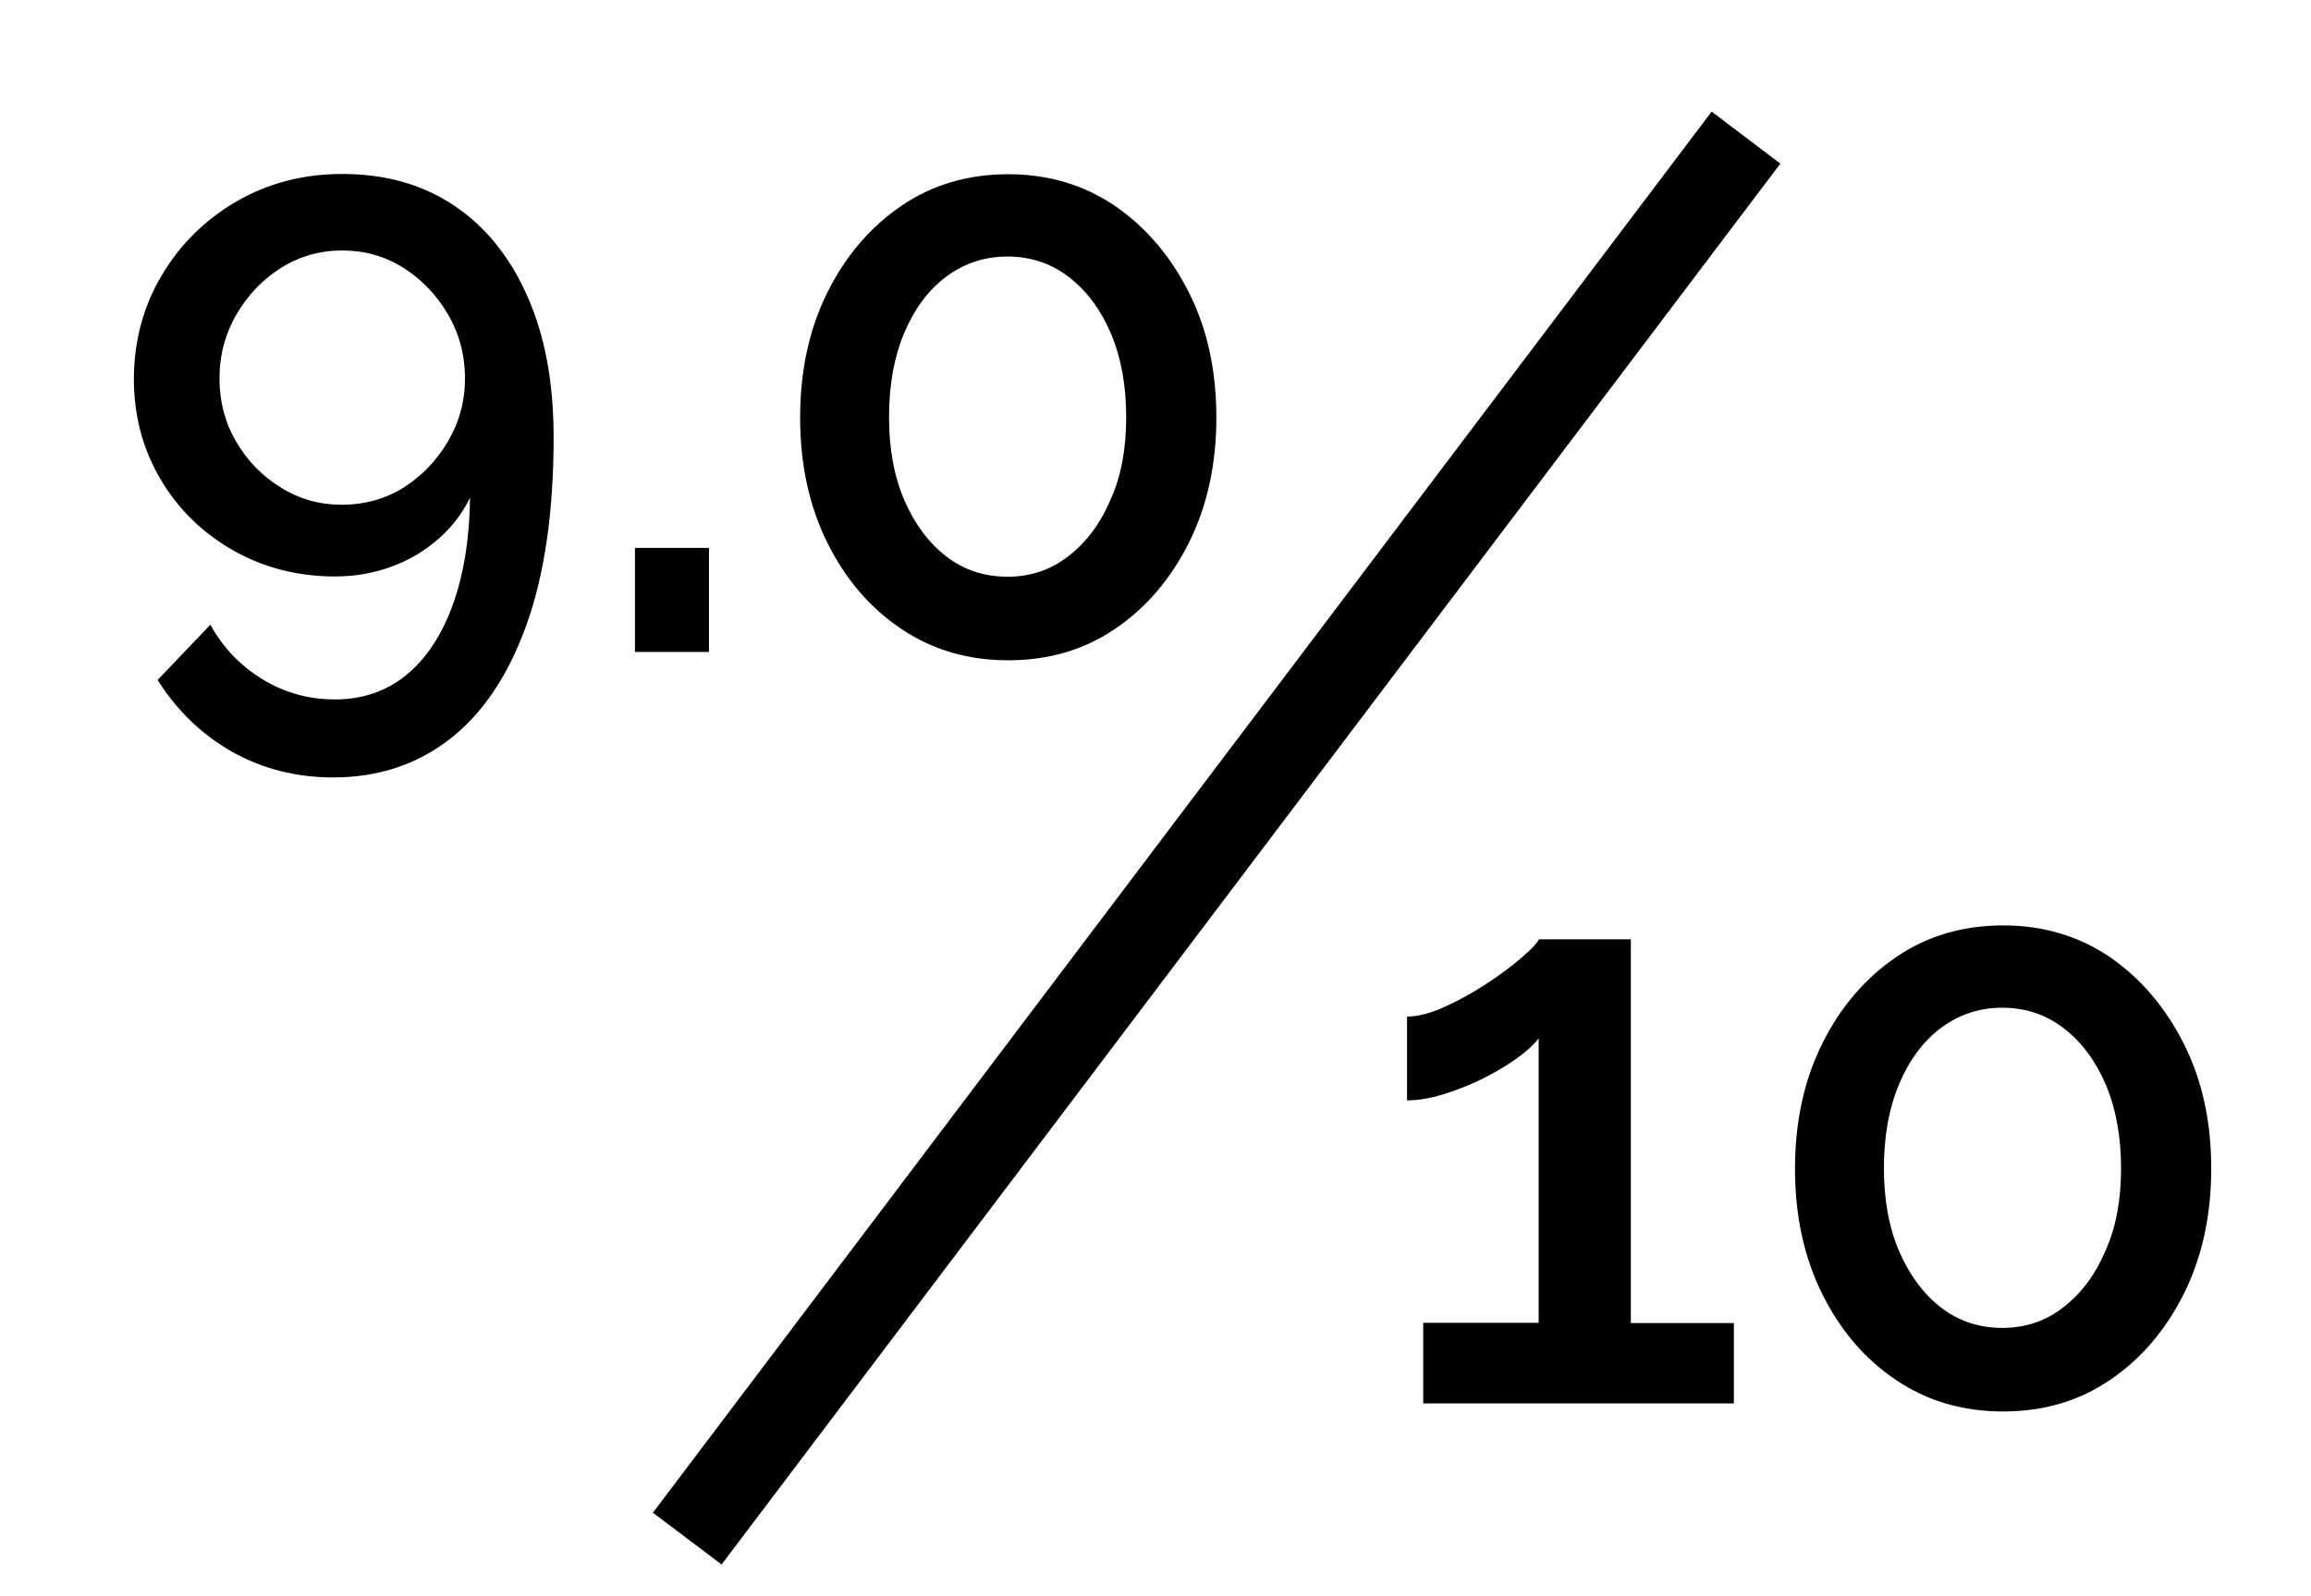 <?xml version="1.0" encoding="utf-8"?>
<!-- Generator: Adobe Illustrator 25.2.1, SVG Export Plug-In . SVG Version: 6.00 Build 0)  -->
<svg version="1.1" id="Layer_1" xmlns="http://www.w3.org/2000/svg" xmlns:xlink="http://www.w3.org/1999/xlink" x="0px" y="0px"
	 viewBox="0 0 915 632" style="enable-background:new 0 0 915 632;" xml:space="preserve">
<path d="M677.7,44.2c9.3,7,18,13.6,27.2,20.6c-139.8,185-279.4,369.8-419.2,554.8c-9.1-6.9-17.9-13.5-27.2-20.5
	C398.2,414.1,537.8,229.3,677.7,44.2z"/>
<g>
	<g>
		<path d="M64,109.1C71.3,96.8,81.2,87,93.6,79.8c12.4-7.2,26.4-10.9,41.9-10.9c17,0,31.7,4.1,44.1,12.4
			c12.4,8.2,22.2,20.2,29.1,35.8c7,15.6,10.5,34.3,10.5,56c0,29.7-3.6,54.5-10.8,74.5c-7.2,20-17.3,35-30.3,45.1
			c-13,10.1-28.4,15.2-46.2,15.2c-14.6,0-27.9-3.4-39.9-10.1c-12-6.8-21.9-16.3-29.6-28.5l20.9-21.9c4.9,9,11.8,16.2,20.6,21.6
			c8.8,5.4,18.4,8,28.7,8c10.9,0,20.3-3.2,28.2-9.6c7.8-6.4,14-15.6,18.4-27.7c4.4-12.1,6.7-26.3,6.9-42.6
			c-3,6.2-7.2,11.7-12.6,16.4c-5.4,4.7-11.5,8.4-18.5,10.9c-7,2.6-14.4,3.9-22.4,3.9c-14.8,0-28.3-3.5-40.4-10.4
			c-12.1-6.9-21.7-16.3-28.7-28.2c-7-11.9-10.5-25.1-10.5-39.8C53.1,135,56.7,121.4,64,109.1z M111.4,106
			c-7.3,4.6-13.2,10.7-17.7,18.4c-4.5,7.7-6.8,16.2-6.8,25.5c0,9.1,2.2,17.5,6.6,25c4.4,7.6,10.3,13.6,17.7,18.2
			c7.4,4.6,15.4,6.8,24,6.8c9.2,0,17.4-2.3,24.6-6.8c7.2-4.6,13-10.6,17.5-18.2c4.5-7.6,6.8-15.9,6.8-25c0-9.3-2.3-17.9-6.8-25.5
			c-4.5-7.7-10.4-13.8-17.7-18.4c-7.3-4.6-15.4-6.8-24.1-6.8C126.7,99.2,118.6,101.5,111.4,106z"/>
		<path d="M251.4,258.2V217h29.3v41.2H251.4z"/>
		<path d="M481.6,165.4c0,18.6-3.7,35.2-10.9,49.6c-7.3,14.5-17.1,25.9-29.3,34.1c-12.2,8.3-26.3,12.4-42.2,12.4
			c-15.9,0-30-4.1-42.3-12.4c-12.3-8.2-22.1-19.6-29.3-34.1c-7.2-14.5-10.8-31-10.8-49.6c0-18.6,3.6-35.2,10.8-49.6
			c7.2-14.5,17-25.9,29.3-34.3c12.3-8.4,26.5-12.5,42.3-12.5c15.9,0,29.9,4.2,42.2,12.5c12.2,8.4,22,19.8,29.3,34.3
			C478,130.2,481.6,146.7,481.6,165.4z M445.9,165.3c0-12.6-2-23.6-6-33.1c-4-9.4-9.5-16.9-16.6-22.4c-7.1-5.5-15.2-8.2-24.5-8.2
			c-9,0-17.1,2.7-24.2,8s-12.6,12.8-16.6,22.3c-4,9.5-6,20.6-6,33.2c0,12.6,2,23.6,6.1,33.1c4.1,9.4,9.6,16.8,16.6,22.2
			c7,5.4,15.1,8,24.3,8c9,0,17.1-2.7,24.1-8.2c7.1-5.5,12.6-12.9,16.6-22.3C443.9,188.6,445.9,177.7,445.9,165.3z"/>
	</g>
</g>
<g>
	<g>
		<path d="M686.5,523.9v31.9h-123v-31.9h45.7V411.2c-1.9,2.6-4.9,5.3-9,8.2c-4.1,2.9-8.7,5.6-13.8,8.1c-5.2,2.5-10.3,4.5-15.3,6
			c-5,1.5-9.7,2.3-14,2.3v-33.2c4.3,0,9.3-1.3,15-3.9c5.7-2.6,11.2-5.6,16.6-9.2c5.4-3.5,10-7,13.8-10.3c3.9-3.3,6.1-5.7,6.8-7.2
			h36.4v152H686.5z"/>
		<path d="M875.5,462.9c0,18.6-3.7,35.2-10.9,49.6c-7.3,14.5-17.1,25.9-29.3,34.1c-12.2,8.3-26.3,12.4-42.2,12.4
			c-15.9,0-30-4.1-42.3-12.4c-12.3-8.2-22.1-19.6-29.3-34.1c-7.2-14.5-10.8-31-10.8-49.6c0-18.6,3.6-35.2,10.8-49.6
			c7.2-14.5,17-25.9,29.3-34.3c12.3-8.4,26.5-12.5,42.3-12.5c15.9,0,29.9,4.2,42.2,12.5c12.2,8.4,22,19.8,29.3,34.3
			C871.9,427.7,875.5,444.2,875.5,462.9z M839.8,462.8c0-12.6-2-23.6-6-33.1c-4-9.4-9.5-16.9-16.6-22.4c-7.1-5.5-15.2-8.2-24.5-8.2
			c-9,0-17.1,2.7-24.2,8s-12.6,12.8-16.6,22.3c-4,9.5-6,20.6-6,33.2c0,12.6,2,23.6,6.1,33.1c4.1,9.4,9.6,16.8,16.6,22.2
			c7,5.4,15.1,8,24.3,8c9,0,17.1-2.7,24.1-8.2c7.1-5.5,12.6-12.9,16.6-22.3C837.8,486.1,839.8,475.2,839.8,462.8z"/>
	</g>
</g>
</svg>
